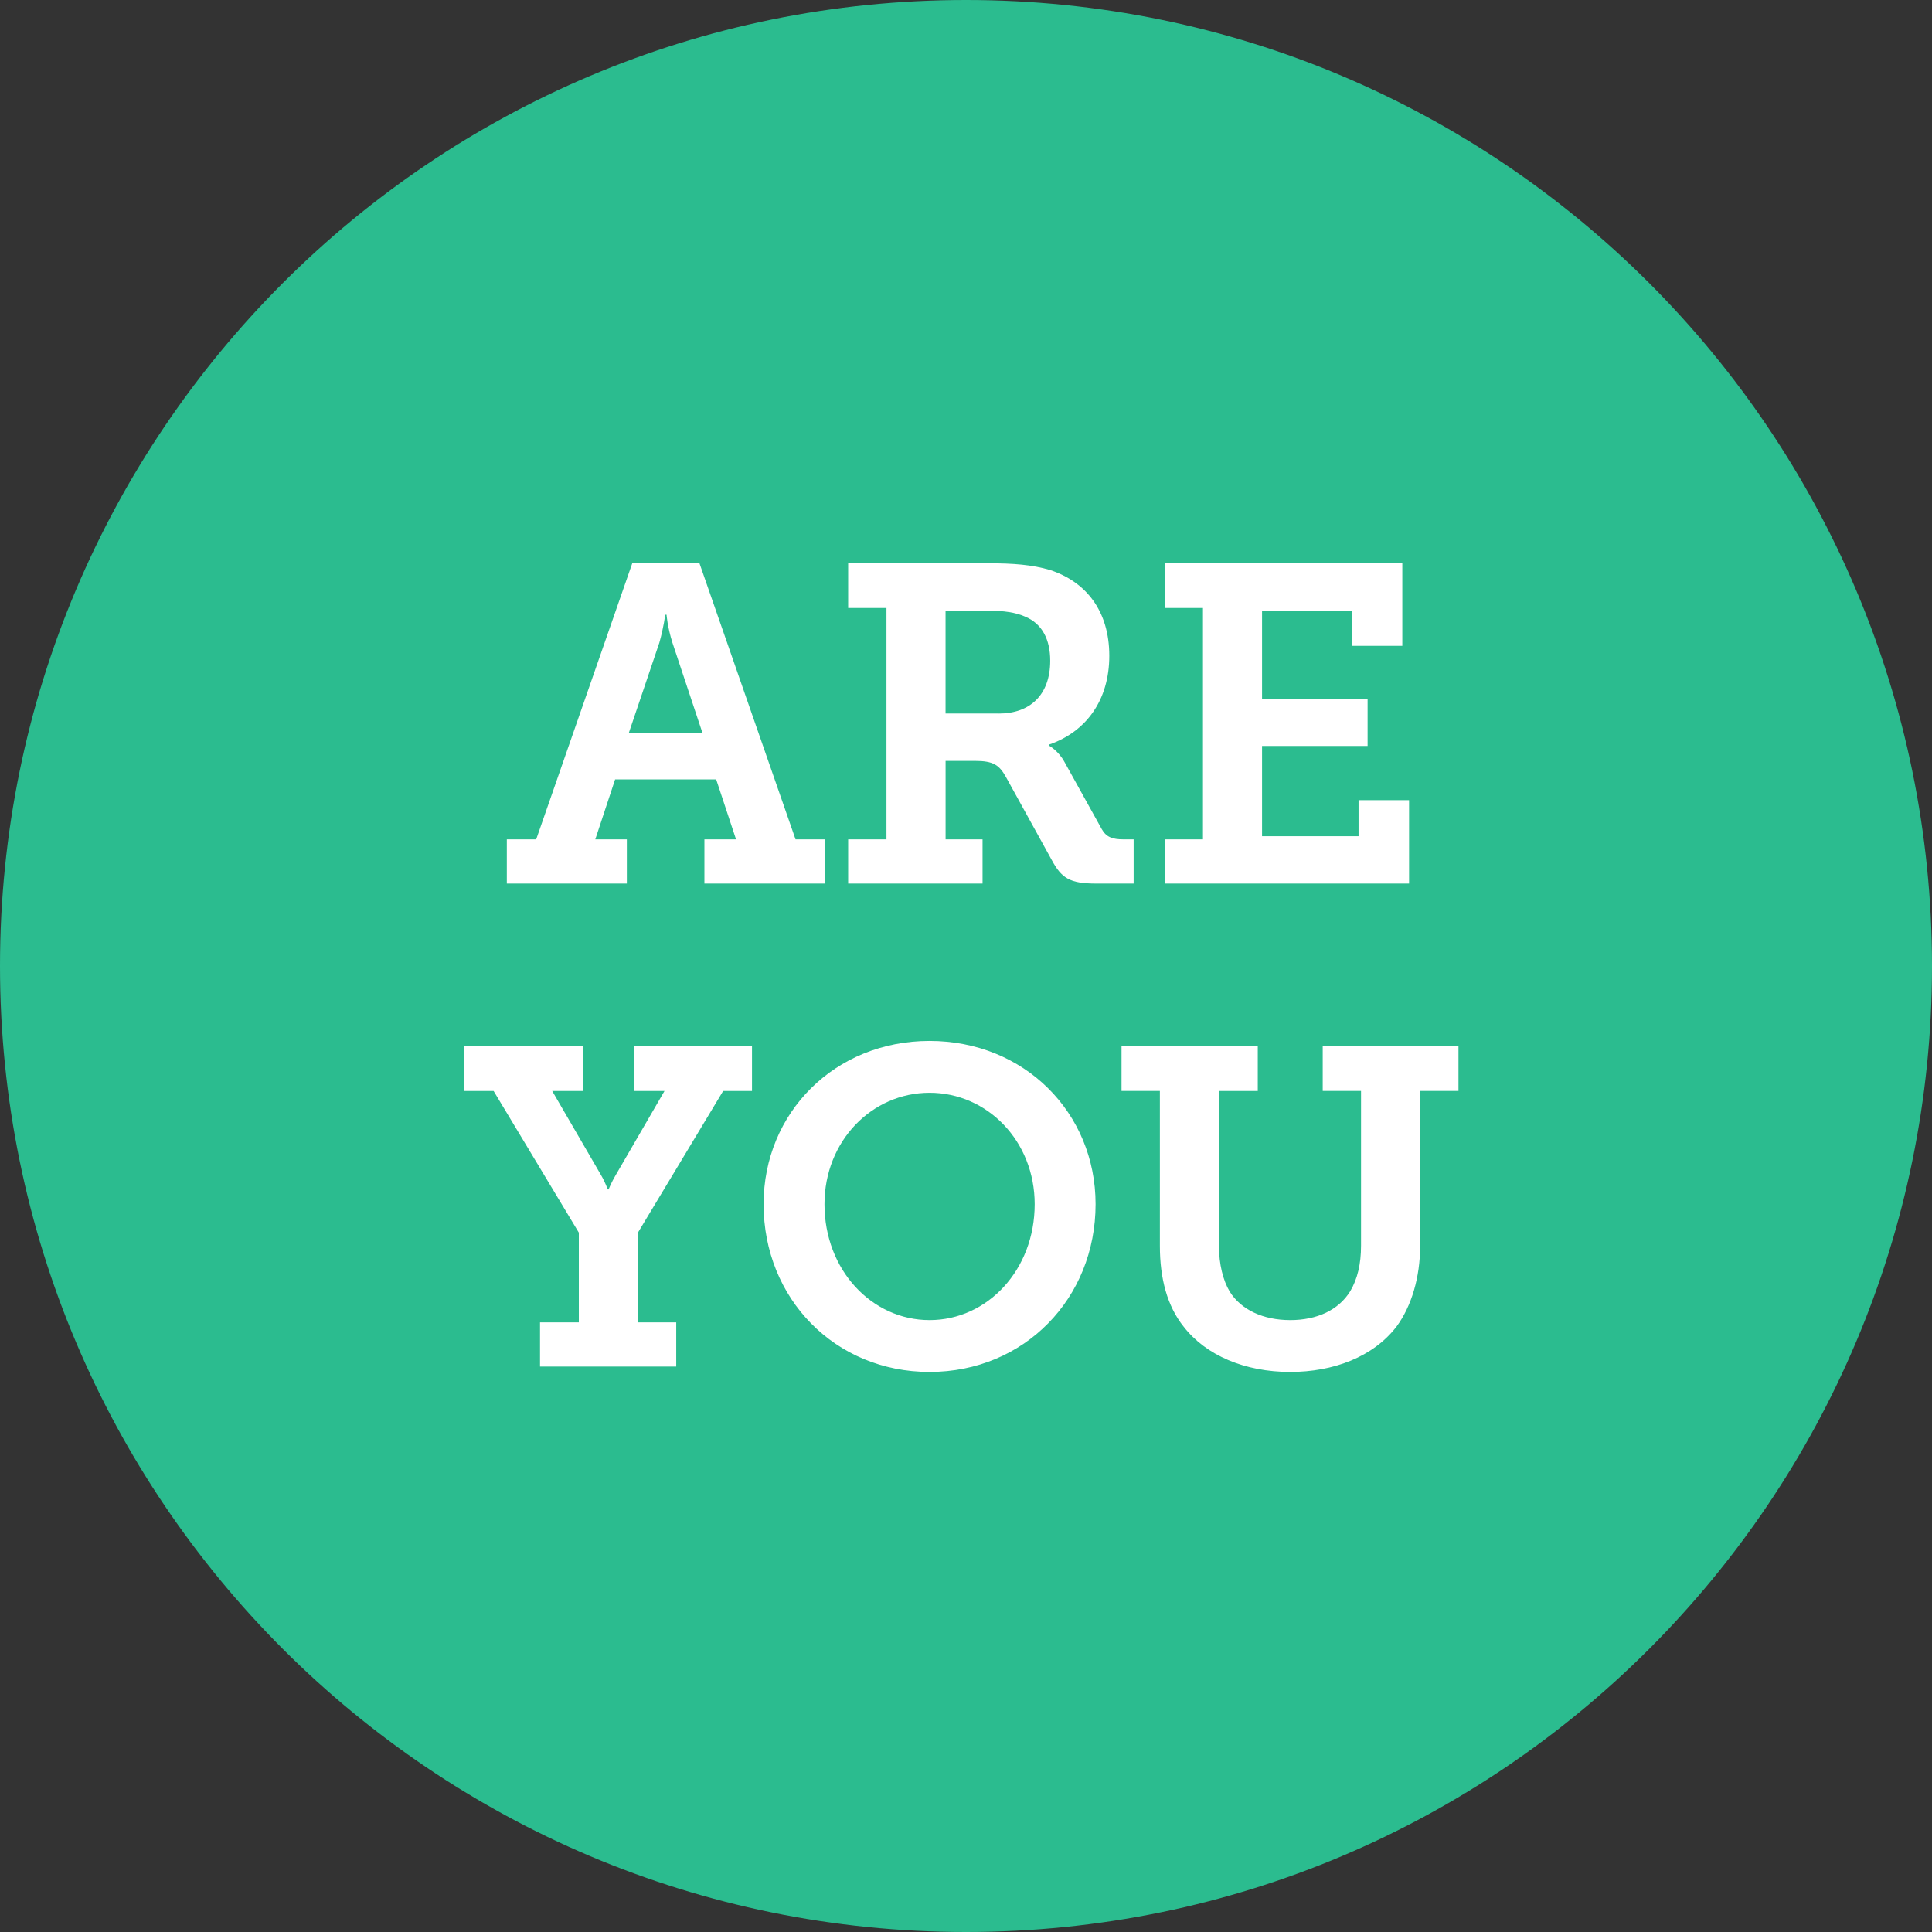 <svg width="60" height="60" xmlns="http://www.w3.org/2000/svg"><rect width="100%" height="100%" fill="#333333" stroke="none"/><g fill="none" fill-rule="evenodd"><path d="M60 30c0 16.568-13.432 30-30 30C13.432 60 0 46.568 0 30 0 13.432 13.432 0 30 0c16.568 0 30 13.432 30 30" fill="#2BBC8F"/><path d="M21.82 22.775l-.937-2.815c-.155-.49-.183-.869-.183-.869h-.042s-.042.378-.182.87l-.952 2.814h2.297zm-6.08 3.292h.912l2.983-8.573h2.088l2.983 8.573h.91v1.373h-3.74v-1.373h.982l-.617-1.863h-3.138l-.616 1.863h.98v1.373H15.74v-1.373zm15.278-3.907c.966 0 1.597-.575 1.597-1.64 0-.644-.238-1.149-.785-1.373-.28-.126-.658-.182-1.12-.182h-1.345v3.194h1.653zm-4.679 3.907h1.191v-7.186h-1.19v-1.387h4.384c.728 0 1.331.042 1.891.21 1.107.365 1.835 1.261 1.835 2.662 0 1.387-.728 2.367-1.877 2.76v.028s.294.153.49.518l1.15 2.073c.14.252.335.322.671.322h.322v1.373h-1.162c-.827 0-1.079-.168-1.387-.742l-1.415-2.564c-.21-.378-.392-.504-.966-.504h-.91v2.437h1.148v1.373H26.34v-1.373zm9.829 0h1.191v-7.186h-1.191v-1.387h7.382v2.564h-1.569v-1.093h-2.787v2.731h3.278v1.471h-3.278v2.802h2.997v-1.12h1.569v2.591h-7.592zm-19.397 15h1.205V38.28l-2.647-4.399h-.911v-1.386h3.698v1.386h-.967l1.513 2.606c.14.238.21.45.21.45h.028s.084-.212.225-.45l1.512-2.606h-.952v-1.386h3.669v1.386h-.896l-2.647 4.4v2.787h1.19v1.372h-4.23v-1.372zm12.098-.07c1.793 0 3.264-1.555 3.264-3.6 0-1.962-1.471-3.46-3.264-3.46-1.793 0-3.264 1.498-3.264 3.46 0 2.045 1.47 3.6 3.264 3.6m0-8.67c2.94 0 5.155 2.227 5.155 5.07 0 2.927-2.214 5.21-5.155 5.21-2.942 0-5.155-2.283-5.155-5.21 0-2.843 2.213-5.07 5.155-5.07m7.152 1.553H34.83v-1.385h4.231v1.386h-1.205v4.818c0 .56.126 1.066.336 1.416.35.56 1.037.882 1.877.882.827 0 1.499-.307 1.863-.896.224-.378.336-.841.336-1.415V33.88h-1.19v-1.386h4.216v1.386h-1.191v4.818c0 .967-.266 1.864-.728 2.494-.729.954-1.975 1.415-3.306 1.415-1.415 0-2.619-.518-3.306-1.401-.518-.644-.742-1.513-.742-2.508V33.88z" fill="#FFF"/></g></svg>